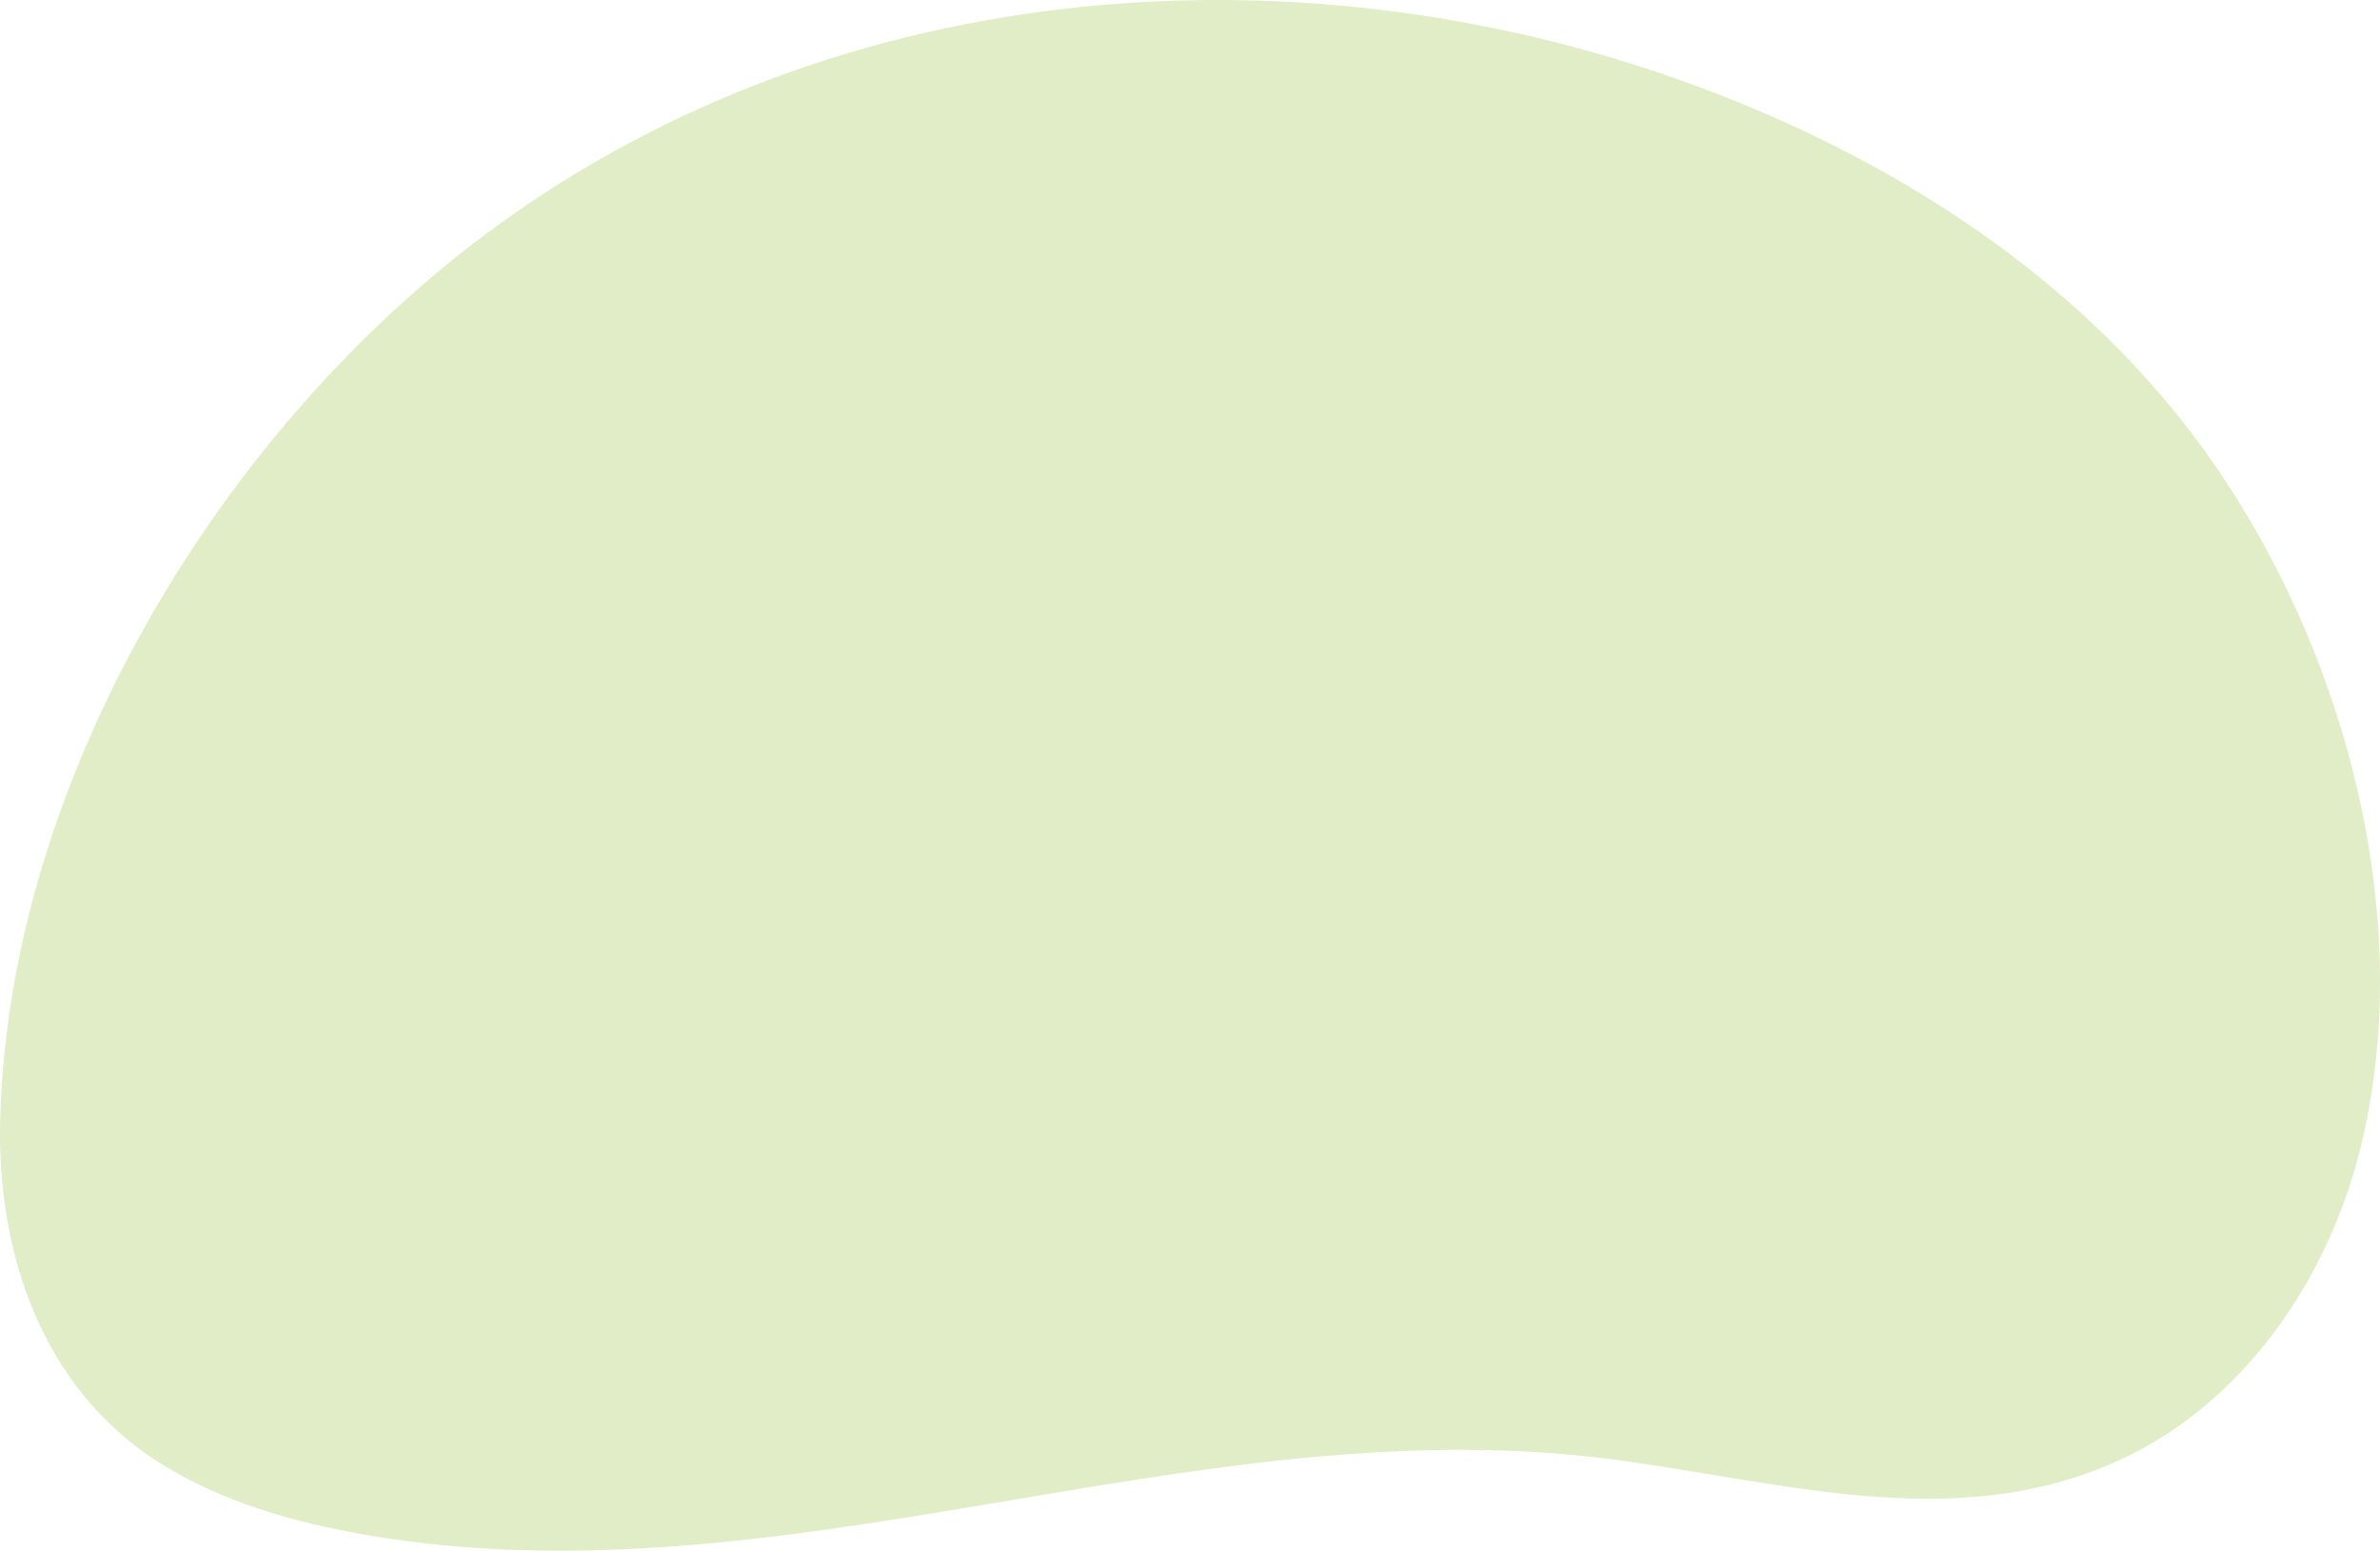 <svg width="307" height="200" viewBox="0 0 307 200" fill="none" xmlns="http://www.w3.org/2000/svg">
<path opacity="0.3" d="M286.873 179.121C282.947 182.846 278.482 185.963 273.529 188.252C251.846 198.294 228.687 190.702 206.362 188.028C153.18 181.654 100.825 207.227 47.156 197.954C37.822 196.338 28.52 193.684 20.52 188.624C5.47 179.108 -0.42 161.634 0.023 144.436C1.152 100.324 28.725 54.987 63.765 29.376C108.504 -3.335 168.352 -7.785 219.5 11.344C243.448 20.302 265.914 34.461 281.696 54.577C301.314 79.592 312.155 116.368 304.56 147.751C301.705 159.55 295.617 170.836 286.873 179.121Z" fill="#98C240"/>
</svg>
